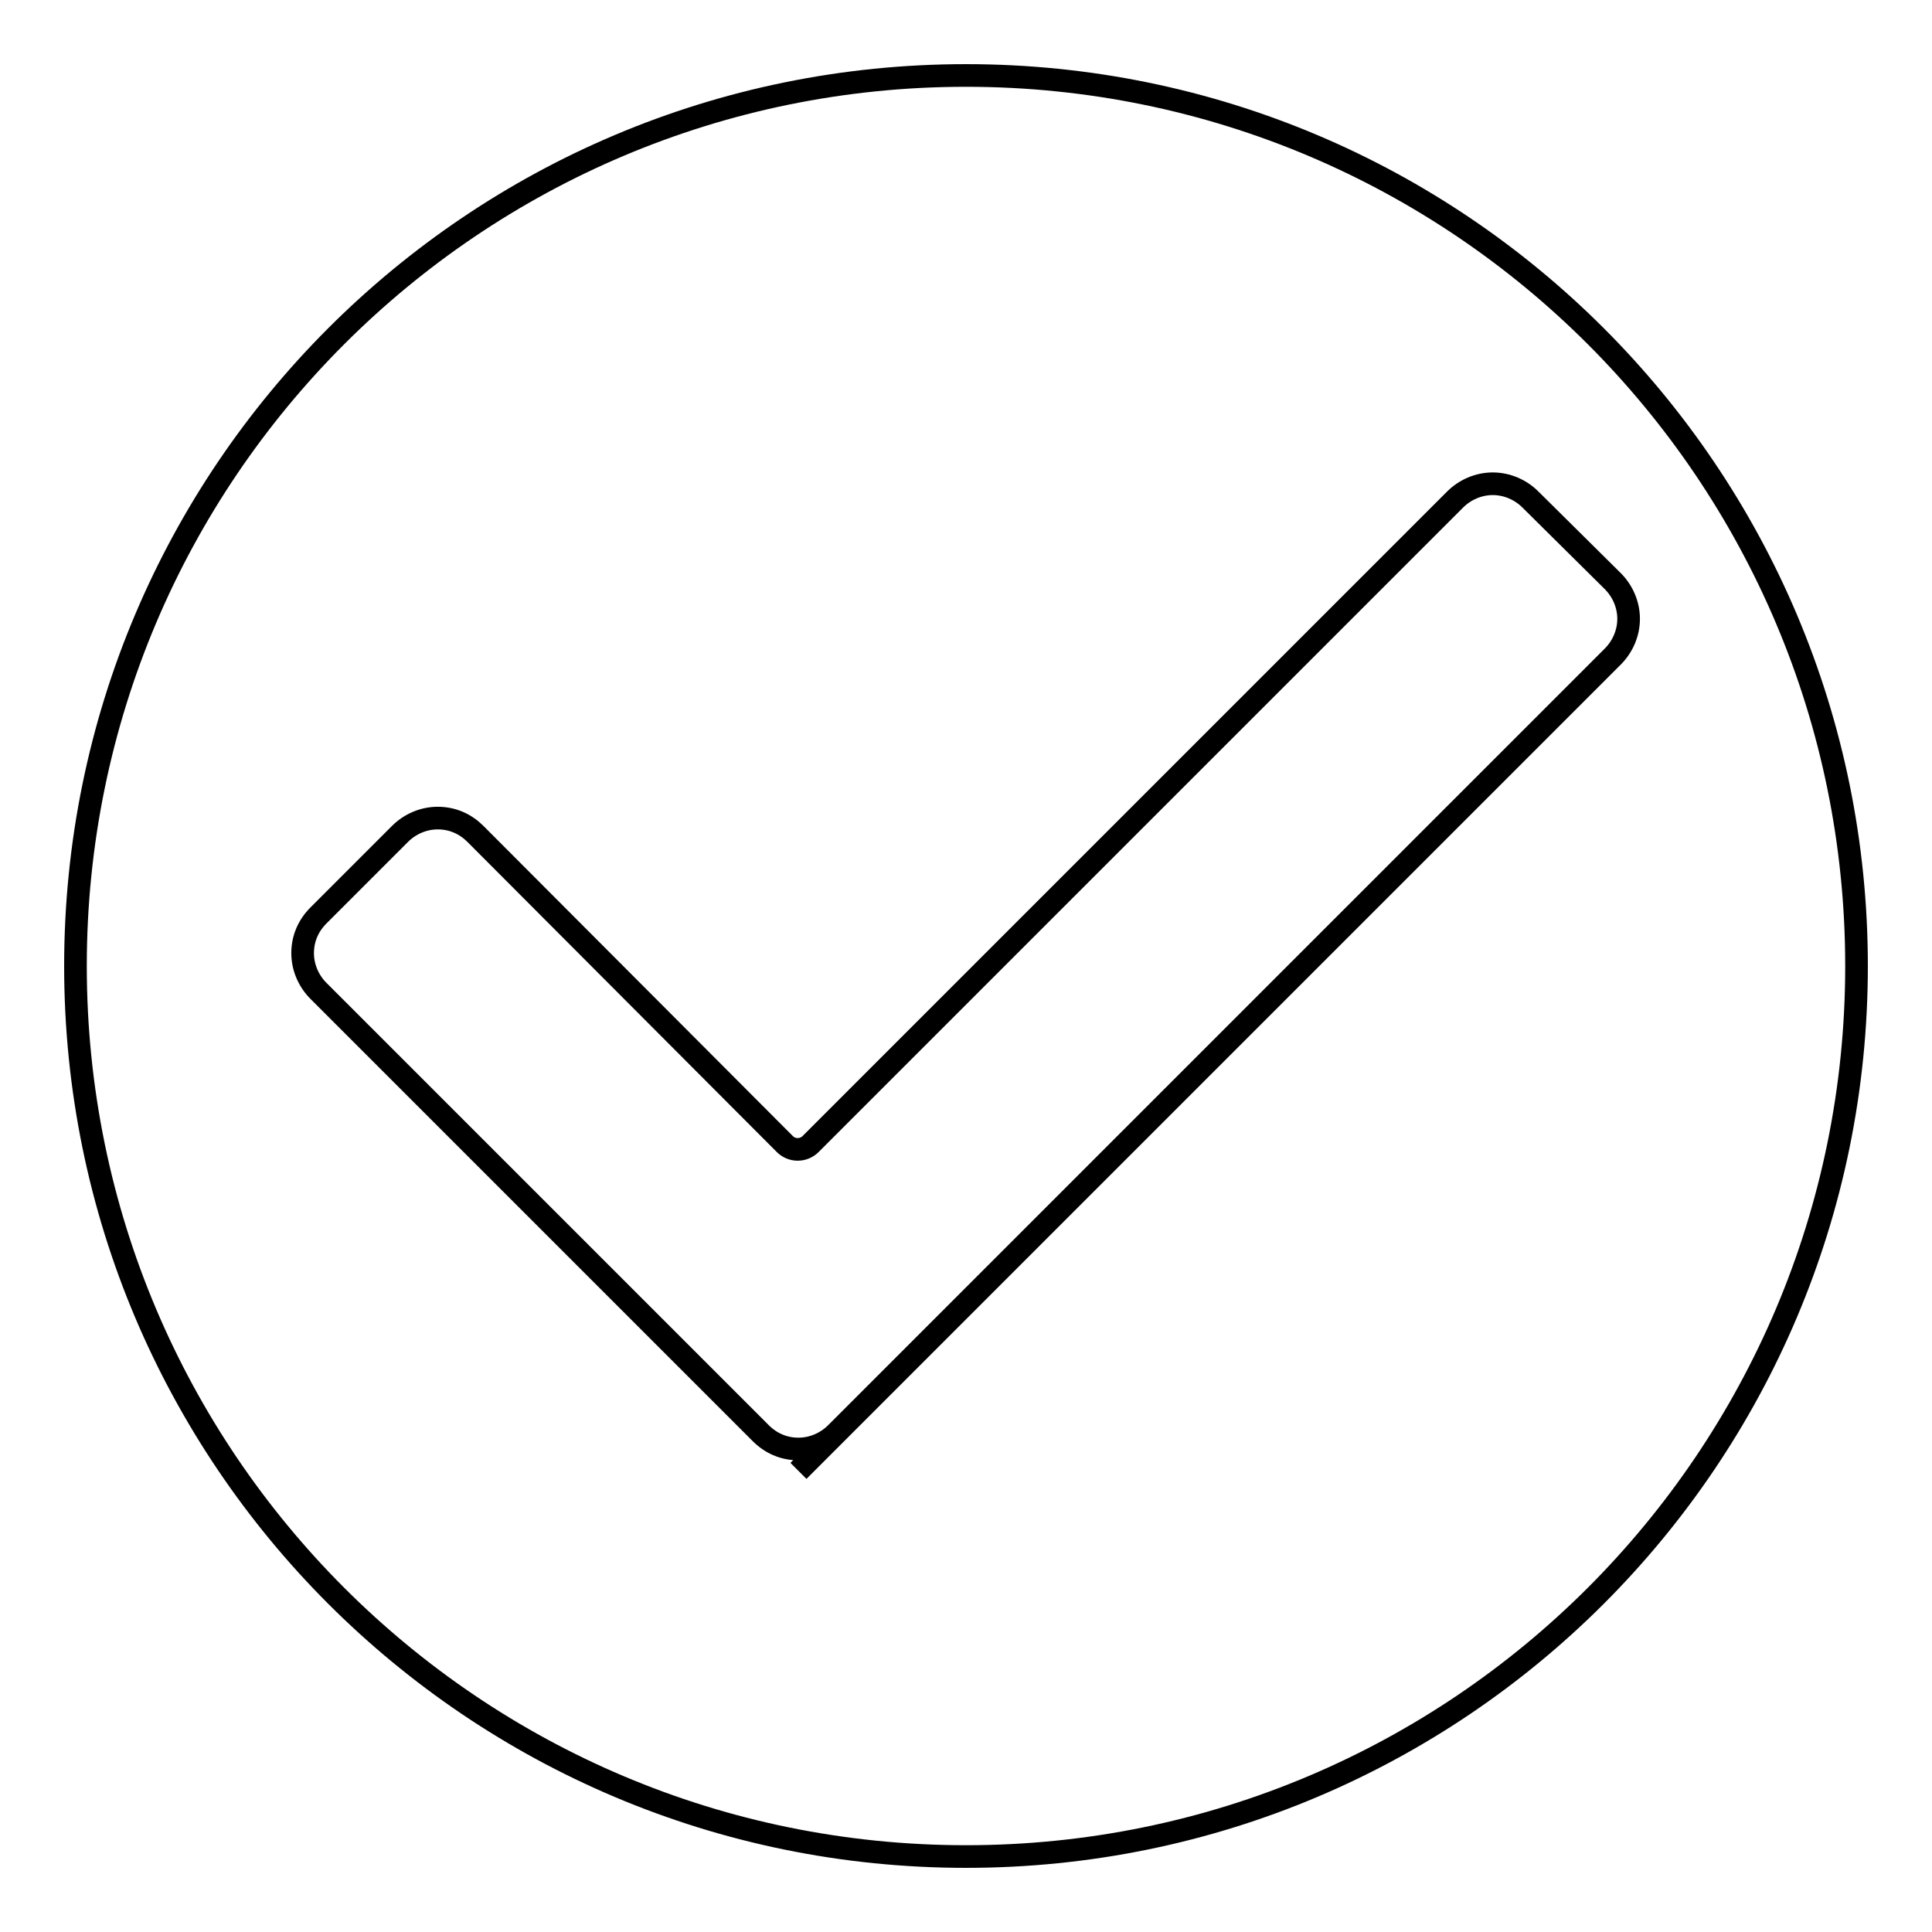 <?xml version="1.0" encoding="utf-8"?>
<!-- Svg Vector Icons : http://www.onlinewebfonts.com/icon -->
<!DOCTYPE svg PUBLIC "-//W3C//DTD SVG 1.1//EN" "http://www.w3.org/Graphics/SVG/1.1/DTD/svg11.dtd">
<svg version="1.1" xmlns="http://www.w3.org/2000/svg" xmlns:xlink="http://www.w3.org/1999/xlink" x="0px" y="0px" viewBox="0 0 256 256" enable-background="new 0 0 256 256" xml:space="preserve">
<g><g><path stroke-width="3" fill-opacity="0" stroke="#000000"  d="M10.2,21.4"/><path stroke-width="3" fill-opacity="0" stroke="#000000"  d="M128,10C62.8,10,10,62.8,10,128c0,65.2,52.8,118,118,118c65.2,0,118-52.8,118-118C246,62.8,193.2,10,128,10z M105.8,194.9L105.8,194.9l5-5c-1.3,1.3-3.1,2.1-5,2.1c-2,0-3.7-0.8-5-2.1l-58.6-58.6c-1.3-1.3-2.1-3.1-2.1-5c0-2,0.8-3.7,2.1-5l10.8-10.8c1.3-1.3,3.1-2.1,5-2.1c2,0,3.7,0.8,5,2.1l41,41.1c0.4,0.4,1,0.7,1.7,0.7c0.7,0,1.3-0.3,1.7-0.7l85.4-85.4c1.3-1.3,3.1-2.1,5-2.1s3.7,0.8,5,2.1L213.7,77c1.3,1.3,2.1,3.1,2.1,5s-0.8,3.7-2.1,5L105.8,194.9z"/></g></g>
</svg>
